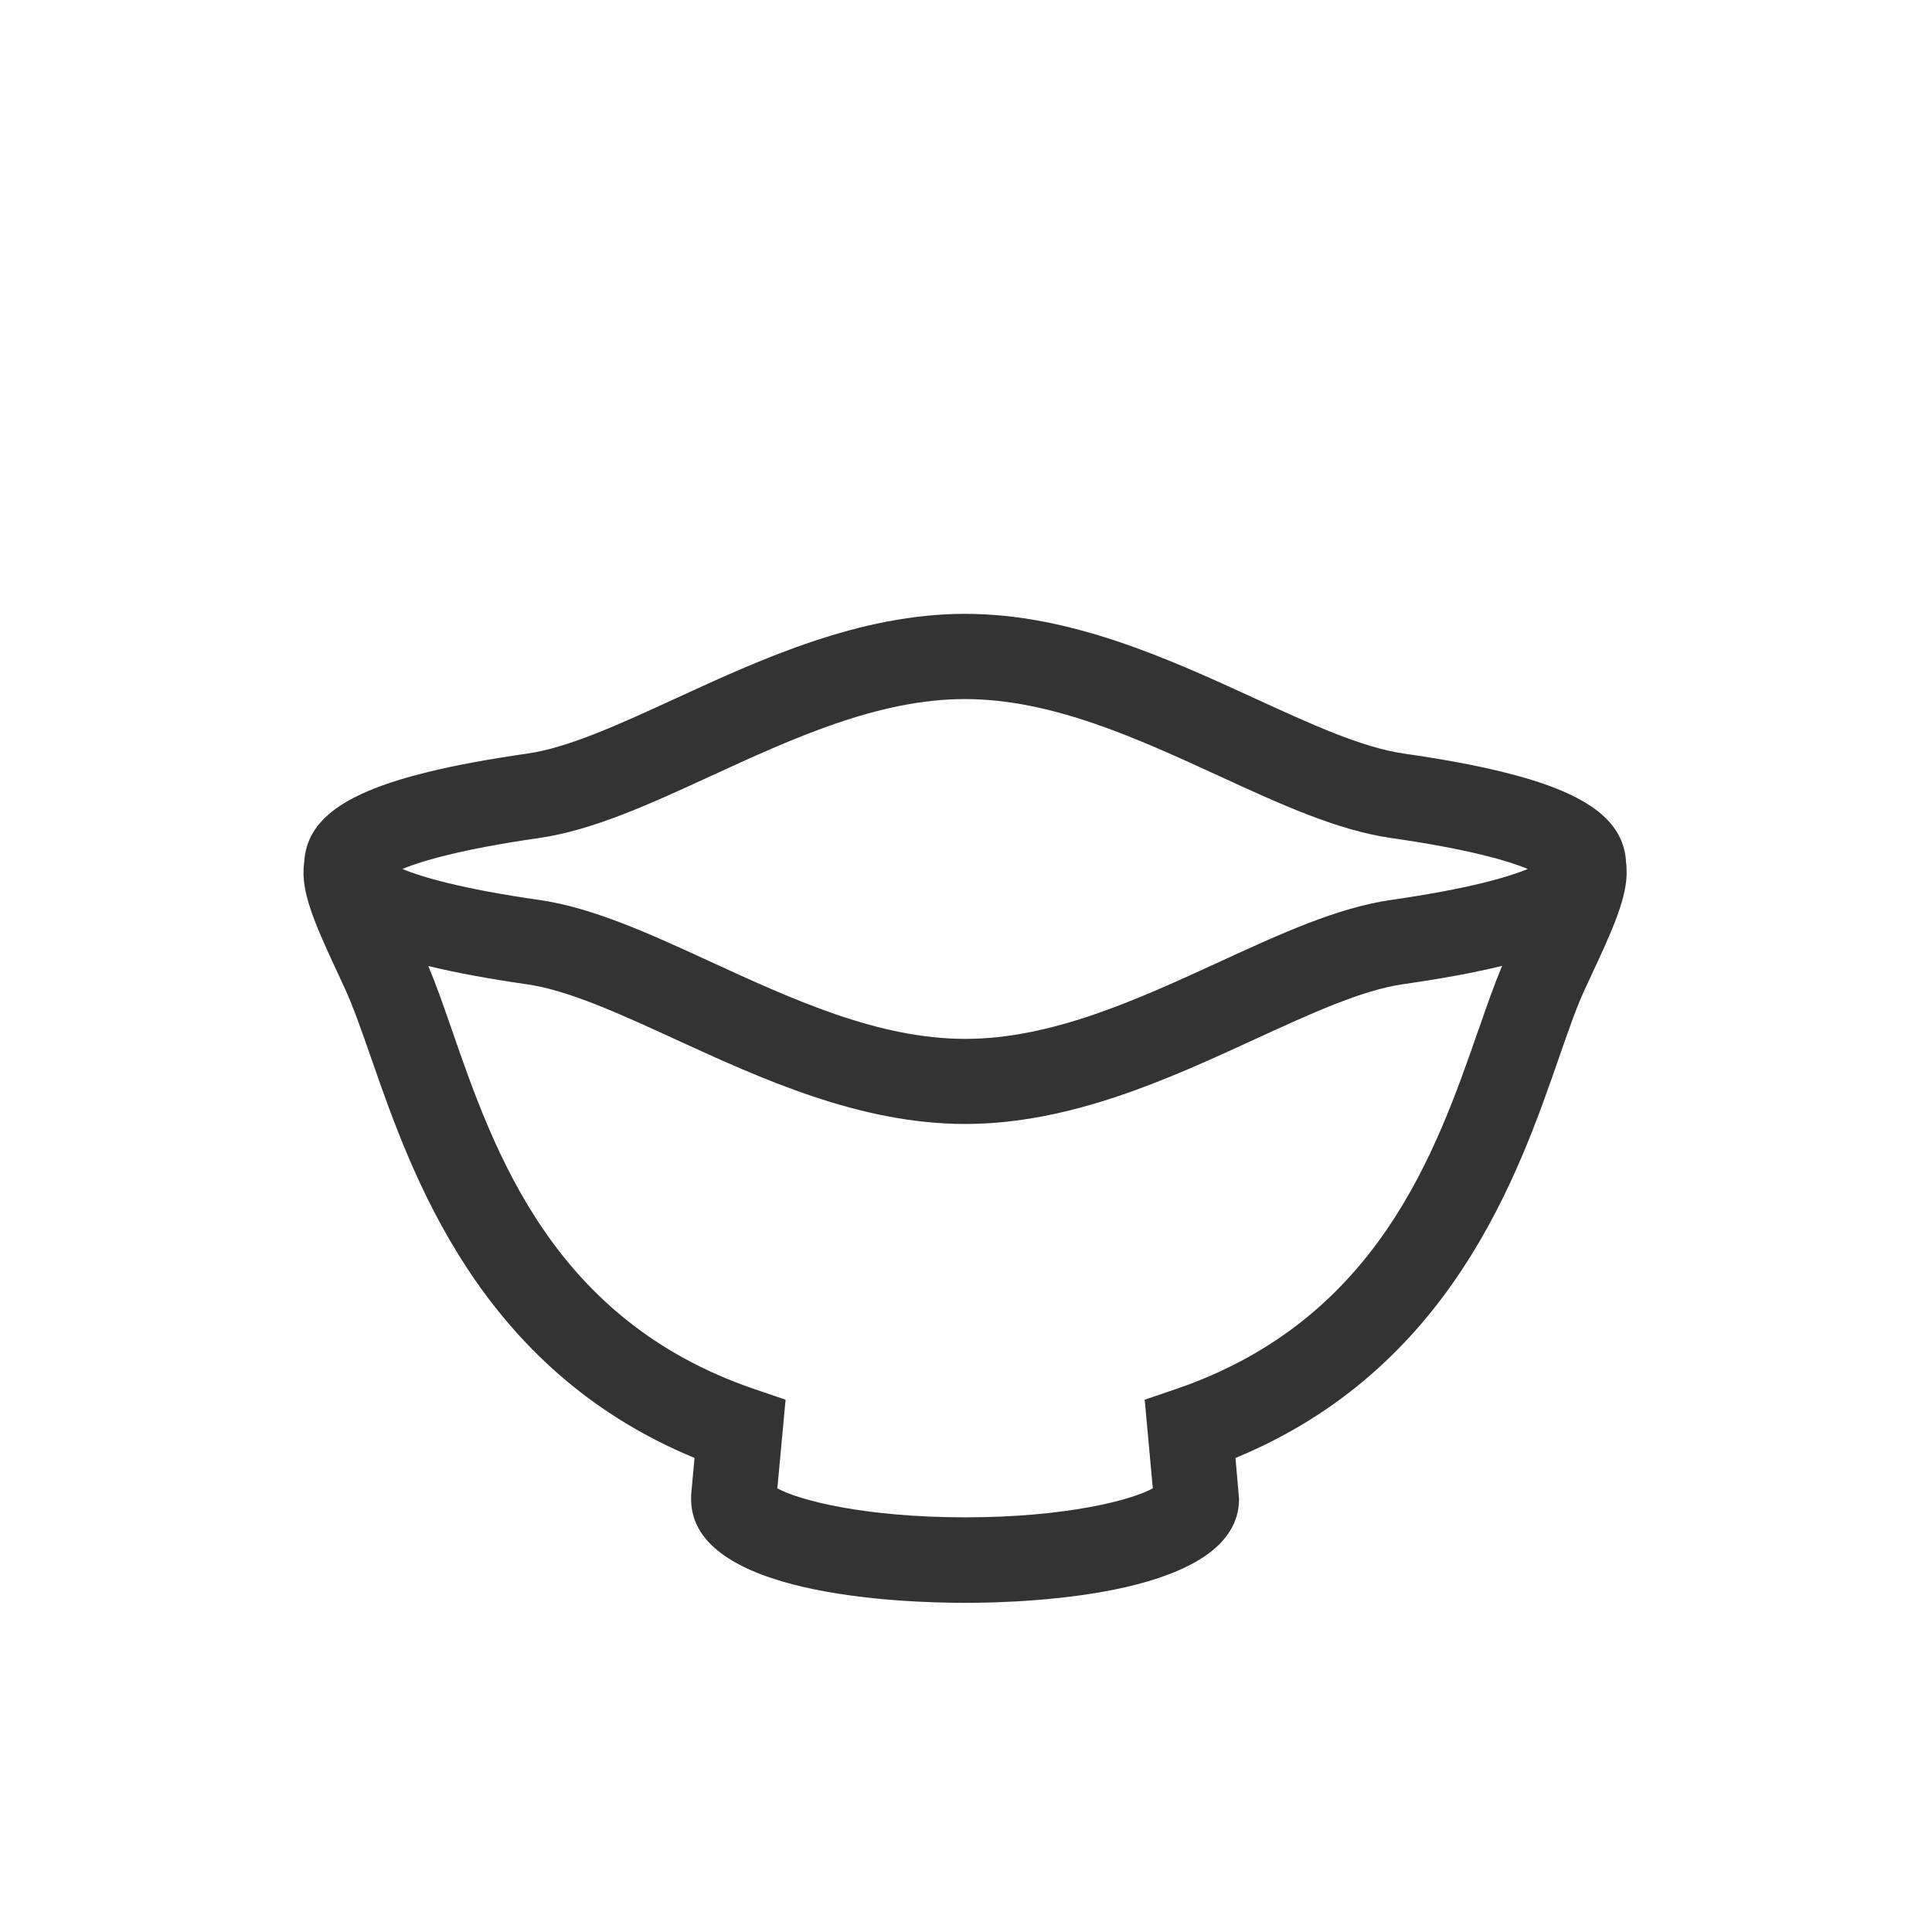 <?xml version="1.0" encoding="UTF-8"?><svg id="_レイヤー_2" xmlns="http://www.w3.org/2000/svg" width="47.98mm" height="47.98mm" viewBox="0 0 136 136"><defs><style>.cls-1{fill:none;}.cls-2{fill:#333;}</style></defs><g id="_レイヤー_2-2"><g><path class="cls-2" d="M114.46,60.61c-.21-2.9-2.8-4.83-8.72-6.28-1.95-.48-4.26-.9-6.96-1.29-2.91-.42-6.55-2.09-10.41-3.86-6.1-2.8-13.01-5.97-20.43-5.97s-14.33,3.17-20.43,5.98c-3.86,1.77-7.5,3.45-10.41,3.86-2.7,.39-5.01,.81-6.96,1.29-5.93,1.45-8.52,3.37-8.72,6.28-.03,.18-.04,.37-.05,.56-.1,1.93,.97,4.24,2.59,7.72l.34,.74c.57,1.24,1.15,2.9,1.82,4.82,2.88,8.29,7.61,21.9,22.77,28.17l-.24,2.61v.28c-.01,6.79,14.76,7.31,19.28,7.31s19.29-.53,19.29-7.31l-.25-2.89c15.16-6.26,19.89-19.88,22.77-28.17,.67-1.92,1.24-3.58,1.82-4.82l.35-.75c1.62-3.47,2.68-5.78,2.59-7.71,0-.19-.02-.37-.05-.55Zm-76.51-1.62c3.77-.54,7.8-2.39,12.06-4.35,5.81-2.67,11.82-5.43,17.92-5.43s12.11,2.76,17.92,5.43c4.26,1.96,8.29,3.81,12.07,4.35,5.5,.79,8.28,1.62,9.63,2.18-1.36,.56-4.13,1.39-9.63,2.18-3.77,.54-7.8,2.39-12.06,4.35-5.81,2.67-11.82,5.43-17.92,5.43s-12.11-2.76-17.92-5.43c-4.26-1.96-8.29-3.81-12.07-4.35-5.5-.79-8.28-1.62-9.63-2.18,1.36-.56,4.13-1.39,9.63-2.18Zm66.13,13.48c-3,8.63-7.1,20.44-21.27,25.3l-2.23,.76,.57,6.24c-1.52,.84-6.14,2.04-13.21,2.04s-11.7-1.2-13.22-2.04l.58-6.24-2.23-.76c-14.17-4.85-18.28-16.67-21.27-25.3-.58-1.68-1.1-3.16-1.65-4.47,1.95,.48,4.26,.9,6.96,1.29,2.91,.42,6.55,2.09,10.41,3.86,6.1,2.8,13.01,5.97,20.42,5.97s14.33-3.17,20.43-5.98c3.86-1.77,7.5-3.45,10.41-3.86,2.7-.39,5.01-.81,6.96-1.29-.55,1.31-1.07,2.79-1.65,4.47Z"/><rect class="cls-1" width="136" height="136"/></g></g></svg>